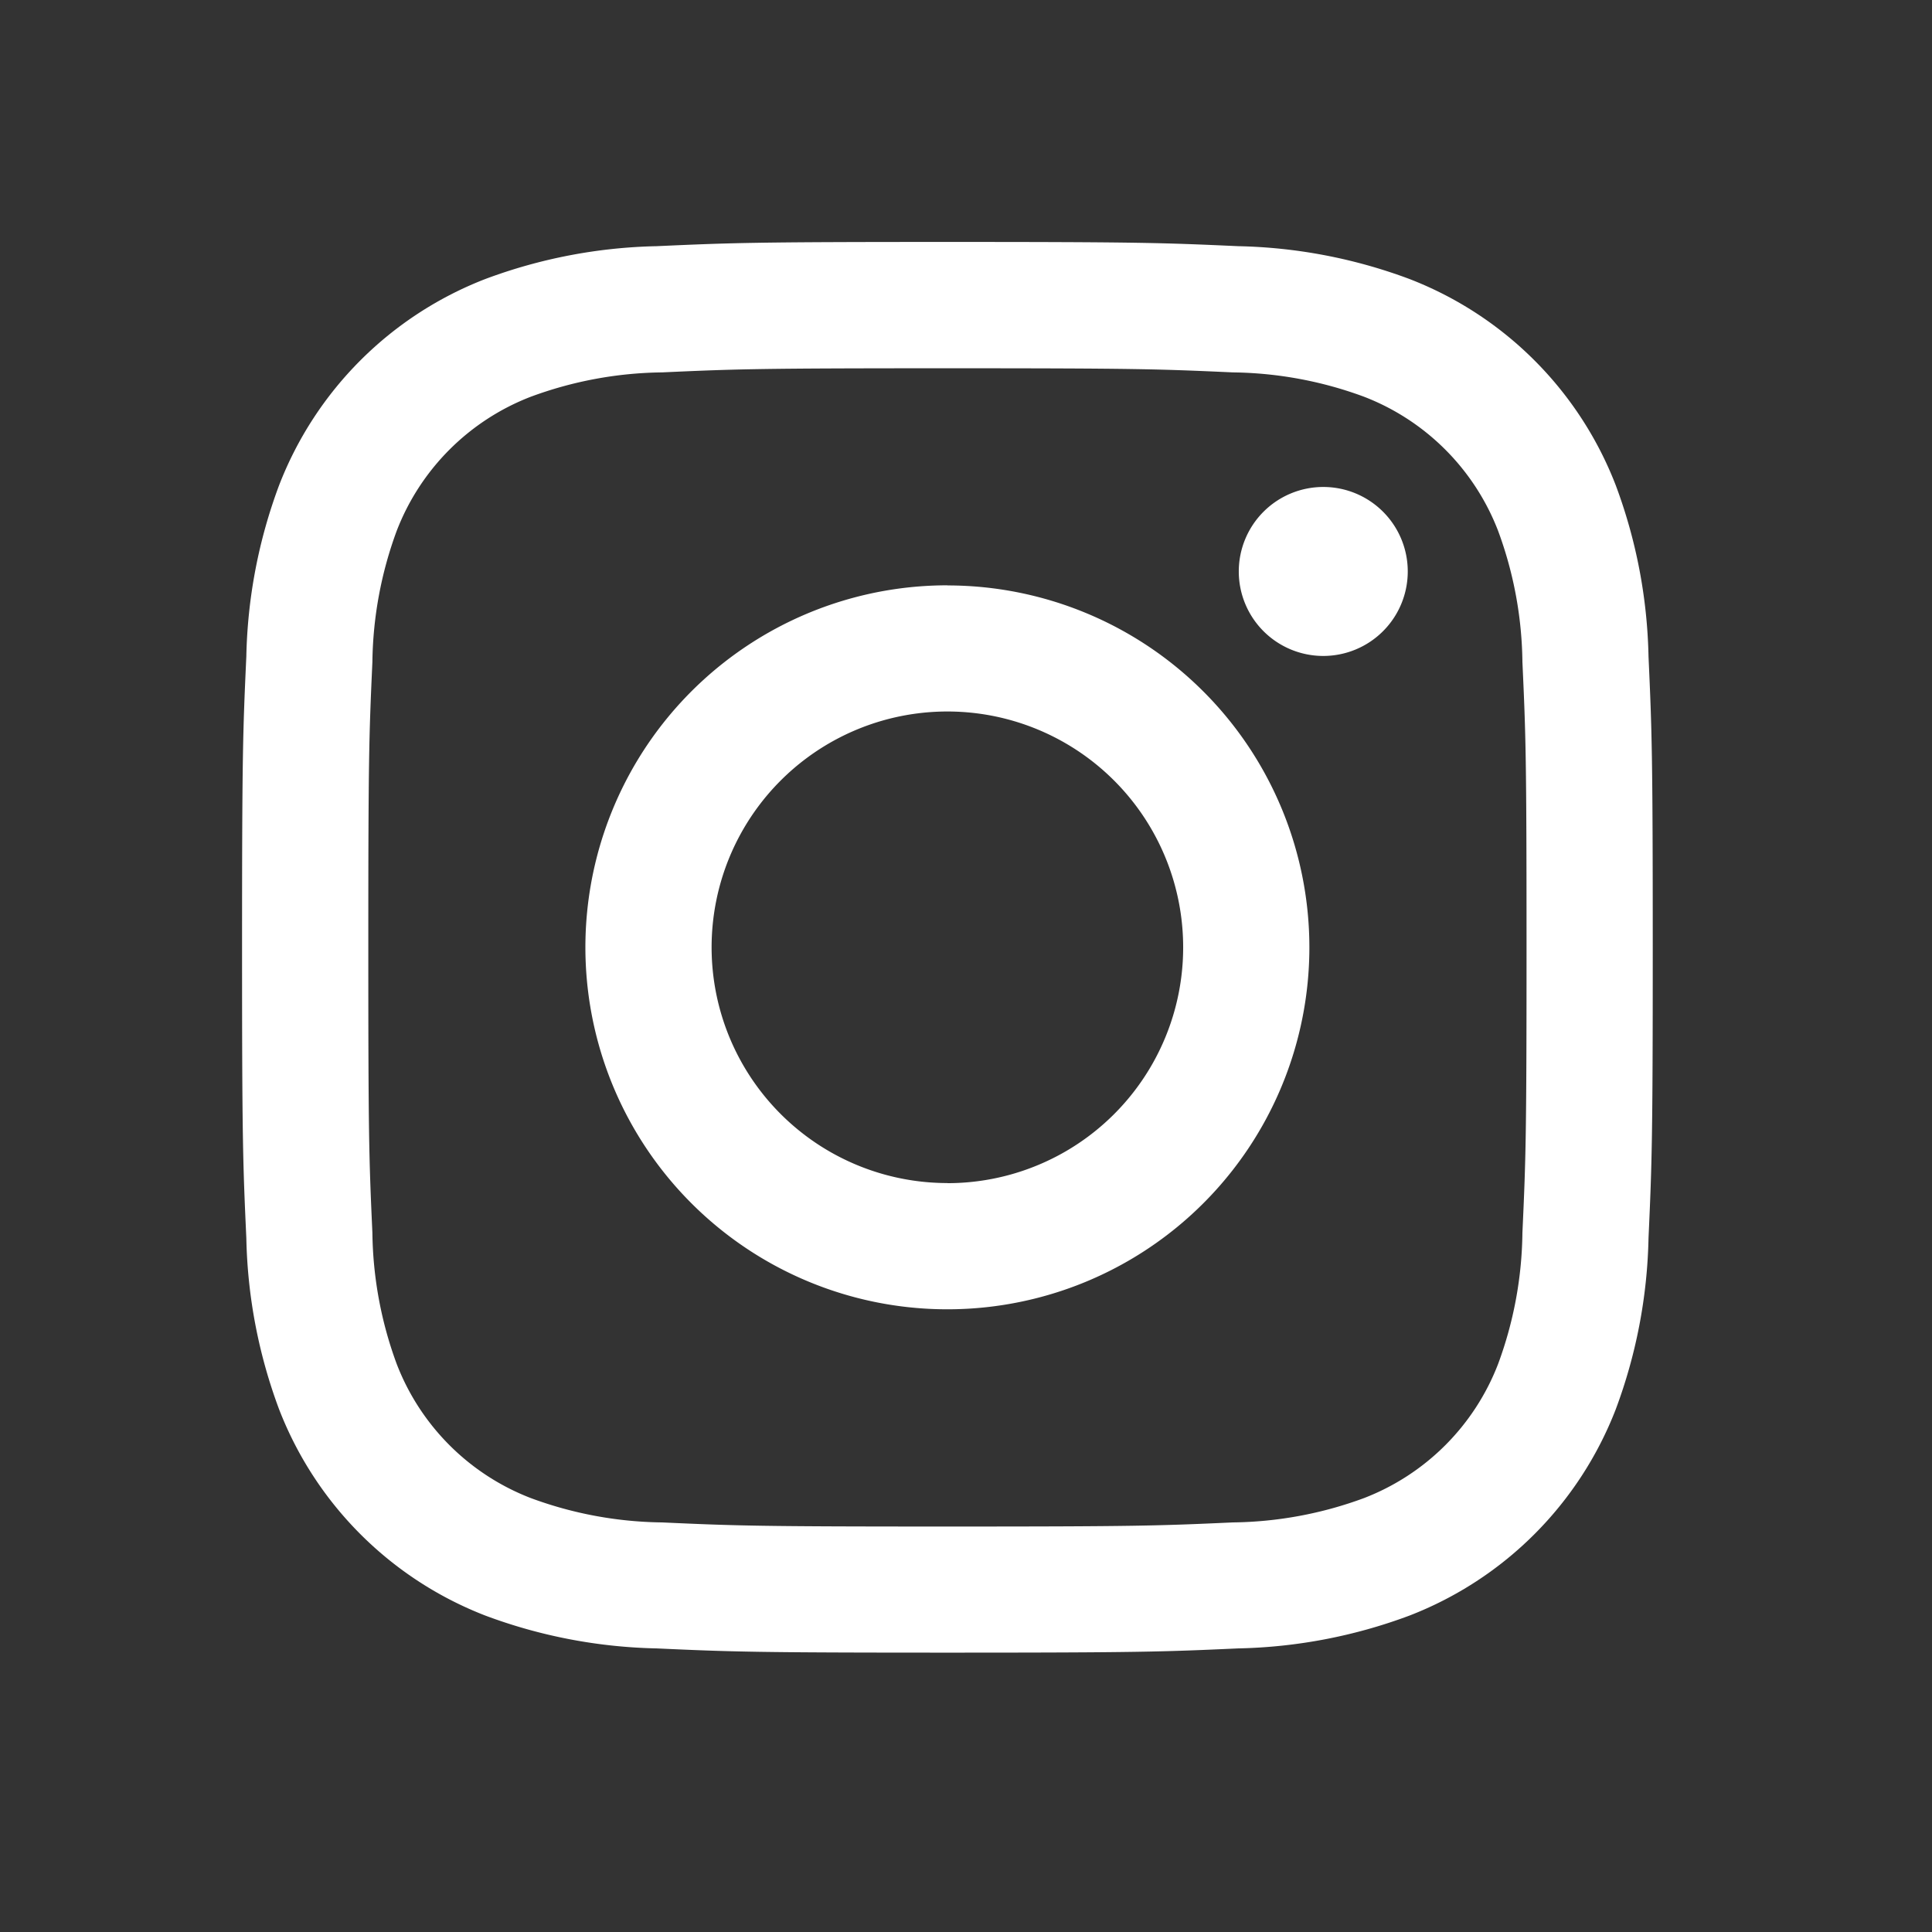 <svg id="sns_insta.svg" xmlns="http://www.w3.org/2000/svg" width="52" height="52" viewBox="0 0 52 52">
  <rect x="0" y="0" width="52" height="52" fill="#333333" stroke="none"/>
  <defs>
    <style>
      .cls-1, .cls-2 {
        fill: #fff;
      }

      .cls-1 {
        fill-opacity: 0;
      }

      .cls-2 {
        fill-rule: evenodd;
      }
    </style>
  </defs>
  <rect id="長方形_52" data-name="長方形 52" class="cls-1" width="52" height="52"/>
  <path id="sns_insta" class="cls-2" d="M978.5,879.912c5.076,0,5.678.02,7.683,0.111a10.514,10.514,0,0,1,3.53.655,6.294,6.294,0,0,1,3.608,3.608,10.489,10.489,0,0,1,.655,3.531c0.092,2,.111,2.606.111,7.682s-0.019,5.678-.111,7.683a10.489,10.489,0,0,1-.655,3.531,6.294,6.294,0,0,1-3.608,3.608,10.514,10.514,0,0,1-3.53.655c-2,.091-2.606.111-7.683,0.111s-5.678-.02-7.683-0.111a10.508,10.508,0,0,1-3.53-.655,6.292,6.292,0,0,1-3.609-3.608,10.541,10.541,0,0,1-.655-3.531c-0.091-2-.11-2.606-0.11-7.683s0.019-5.678.11-7.682a10.541,10.541,0,0,1,.655-3.531,6.292,6.292,0,0,1,3.609-3.608,10.508,10.508,0,0,1,3.53-.655c2-.091,2.606-0.111,7.683-0.111m0-3.4c-5.156,0-5.8.022-7.827,0.114a13.966,13.966,0,0,0-4.609.883,9.706,9.706,0,0,0-5.552,5.552,13.942,13.942,0,0,0-.882,4.608c-0.093,2.025-.115,2.672-0.115,7.827s0.022,5.8.115,7.828a13.942,13.942,0,0,0,.882,4.608,9.713,9.713,0,0,0,5.552,5.552,13.966,13.966,0,0,0,4.609.883c2.024,0.092,2.671.114,7.827,0.114s5.8-.022,7.827-0.114a13.954,13.954,0,0,0,4.608-.883,9.711,9.711,0,0,0,5.553-5.552,13.942,13.942,0,0,0,.882-4.608c0.092-2.025.114-2.672,0.114-7.828s-0.022-5.8-.114-7.827a13.942,13.942,0,0,0-.882-4.608,9.7,9.7,0,0,0-5.553-5.552,13.954,13.954,0,0,0-4.608-.883c-2.025-.092-2.671-0.114-7.827-0.114h0Zm0,9.242a9.743,9.743,0,1,0,9.742,9.742A9.743,9.743,0,0,0,978.5,885.757Zm0,16.088a6.346,6.346,0,1,1,6.345-6.346A6.345,6.345,0,0,1,978.5,901.845Zm12.39-16.462a2.274,2.274,0,1,1-2.273-2.273A2.273,2.273,0,0,1,990.89,885.383Z" transform="translate(-953 -870)"/>
</svg>

